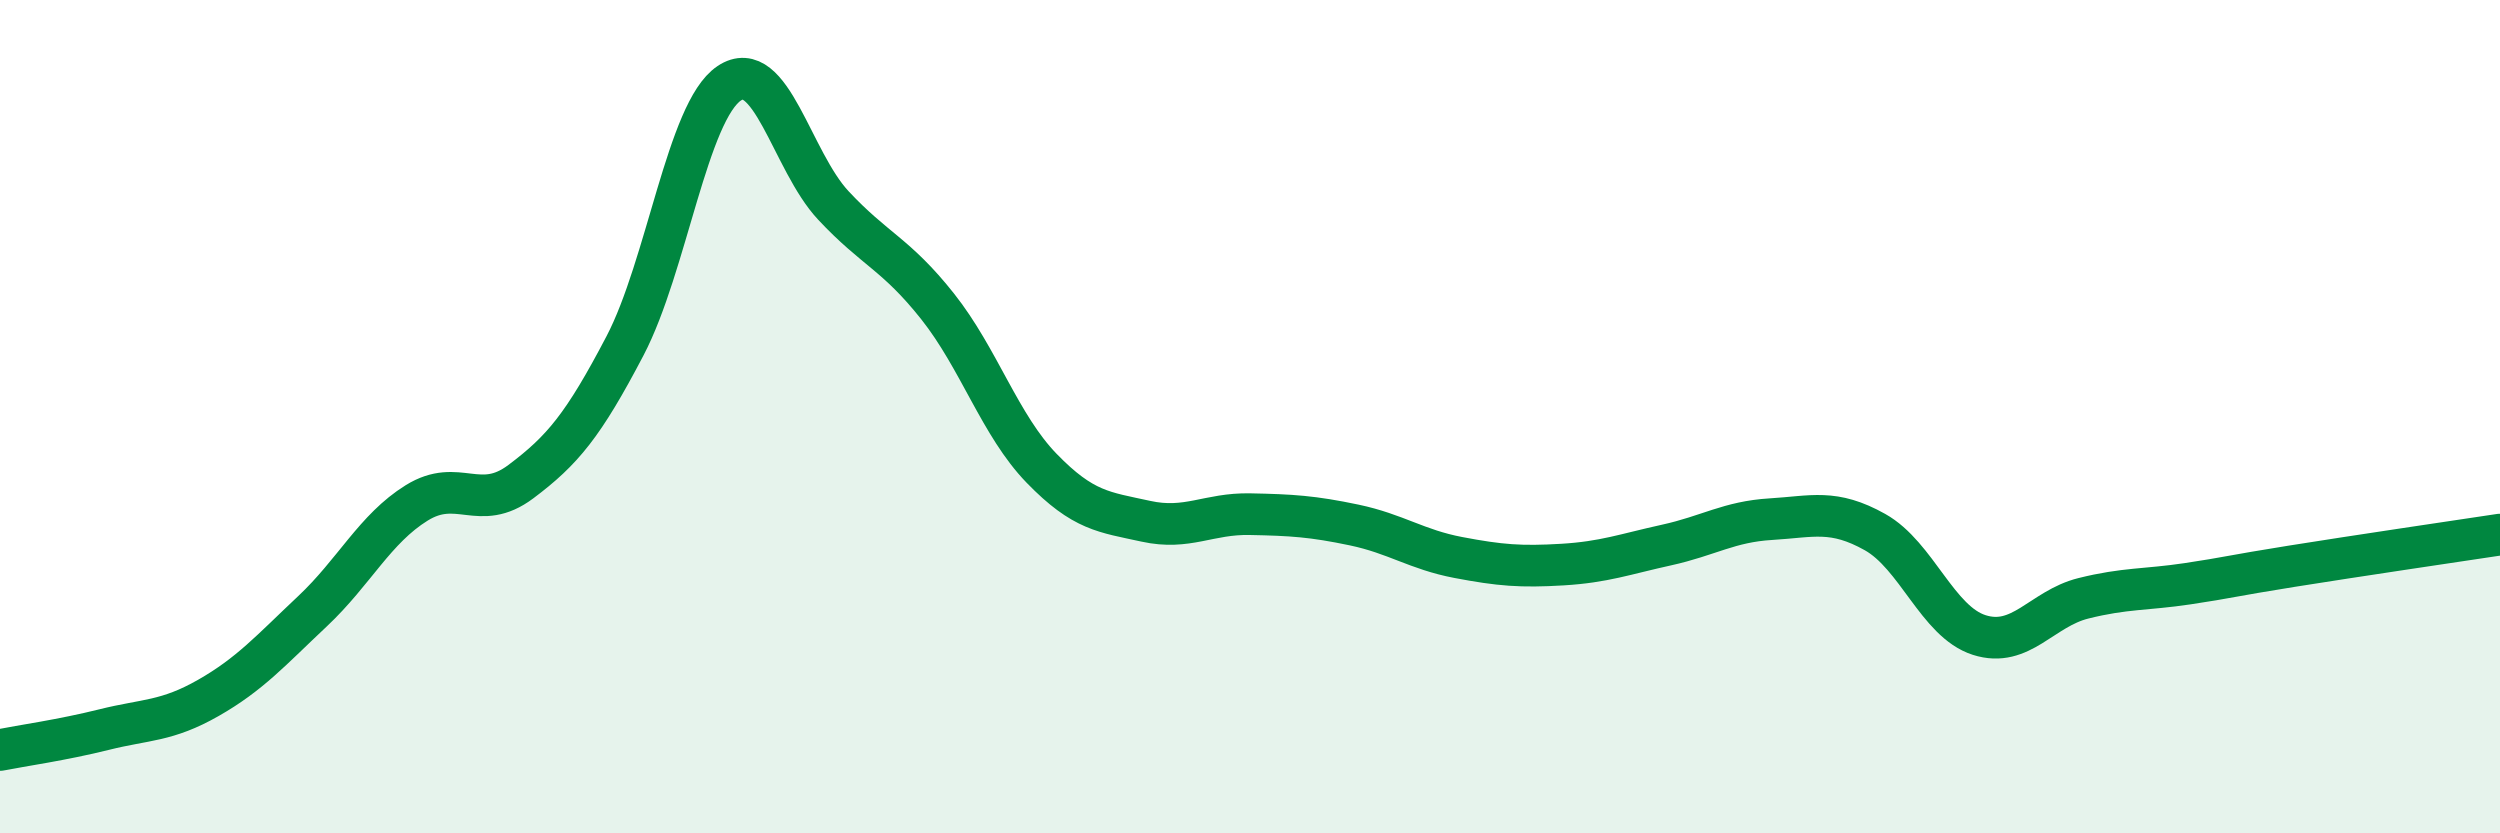 
    <svg width="60" height="20" viewBox="0 0 60 20" xmlns="http://www.w3.org/2000/svg">
      <path
        d="M 0,18 C 0.5,17.9 1.5,17.76 2.5,17.51 C 3.5,17.26 4,17.32 5,16.75 C 6,16.18 6.5,15.61 7.5,14.67 C 8.5,13.73 9,12.69 10,12.07 C 11,11.45 11.5,12.31 12.5,11.56 C 13.5,10.81 14,10.21 15,8.3 C 16,6.39 16.5,2.67 17.5,2 C 18.5,1.33 19,3.86 20,4.93 C 21,6 21.5,6.09 22.5,7.35 C 23.5,8.61 24,10.21 25,11.24 C 26,12.27 26.5,12.29 27.5,12.51 C 28.5,12.73 29,12.32 30,12.34 C 31,12.36 31.5,12.39 32.5,12.6 C 33.5,12.81 34,13.19 35,13.38 C 36,13.57 36.5,13.61 37.5,13.55 C 38.5,13.49 39,13.3 40,13.08 C 41,12.86 41.5,12.52 42.5,12.46 C 43.5,12.4 44,12.21 45,12.77 C 46,13.33 46.5,14.92 47.5,15.24 C 48.5,15.56 49,14.61 50,14.36 C 51,14.11 51.5,14.16 52.5,14.01 C 53.5,13.86 53.5,13.83 55,13.59 C 56.5,13.35 59,12.98 60,12.83L60 20L0 20Z"
        fill="#008740"
        opacity="0.1"
        stroke-linecap="round"
        stroke-linejoin="round"
      />
      <path
        d="M 0,18 C 0.5,17.9 1.5,17.76 2.5,17.51 C 3.5,17.26 4,17.32 5,16.75 C 6,16.18 6.5,15.61 7.5,14.67 C 8.5,13.73 9,12.69 10,12.07 C 11,11.45 11.5,12.31 12.5,11.56 C 13.5,10.81 14,10.21 15,8.3 C 16,6.39 16.5,2.67 17.5,2 C 18.5,1.33 19,3.86 20,4.93 C 21,6 21.5,6.09 22.5,7.35 C 23.5,8.61 24,10.21 25,11.24 C 26,12.27 26.5,12.29 27.5,12.51 C 28.5,12.73 29,12.32 30,12.34 C 31,12.36 31.5,12.39 32.5,12.6 C 33.5,12.81 34,13.19 35,13.38 C 36,13.57 36.5,13.61 37.5,13.55 C 38.5,13.49 39,13.3 40,13.08 C 41,12.86 41.5,12.52 42.5,12.46 C 43.5,12.4 44,12.21 45,12.77 C 46,13.33 46.5,14.92 47.5,15.24 C 48.5,15.56 49,14.61 50,14.36 C 51,14.11 51.5,14.16 52.5,14.01 C 53.5,13.86 53.5,13.83 55,13.59 C 56.5,13.35 59,12.98 60,12.83"
        stroke="#008740"
        stroke-width="1"
        fill="none"
        stroke-linecap="round"
        stroke-linejoin="round"
      />
    </svg>
  